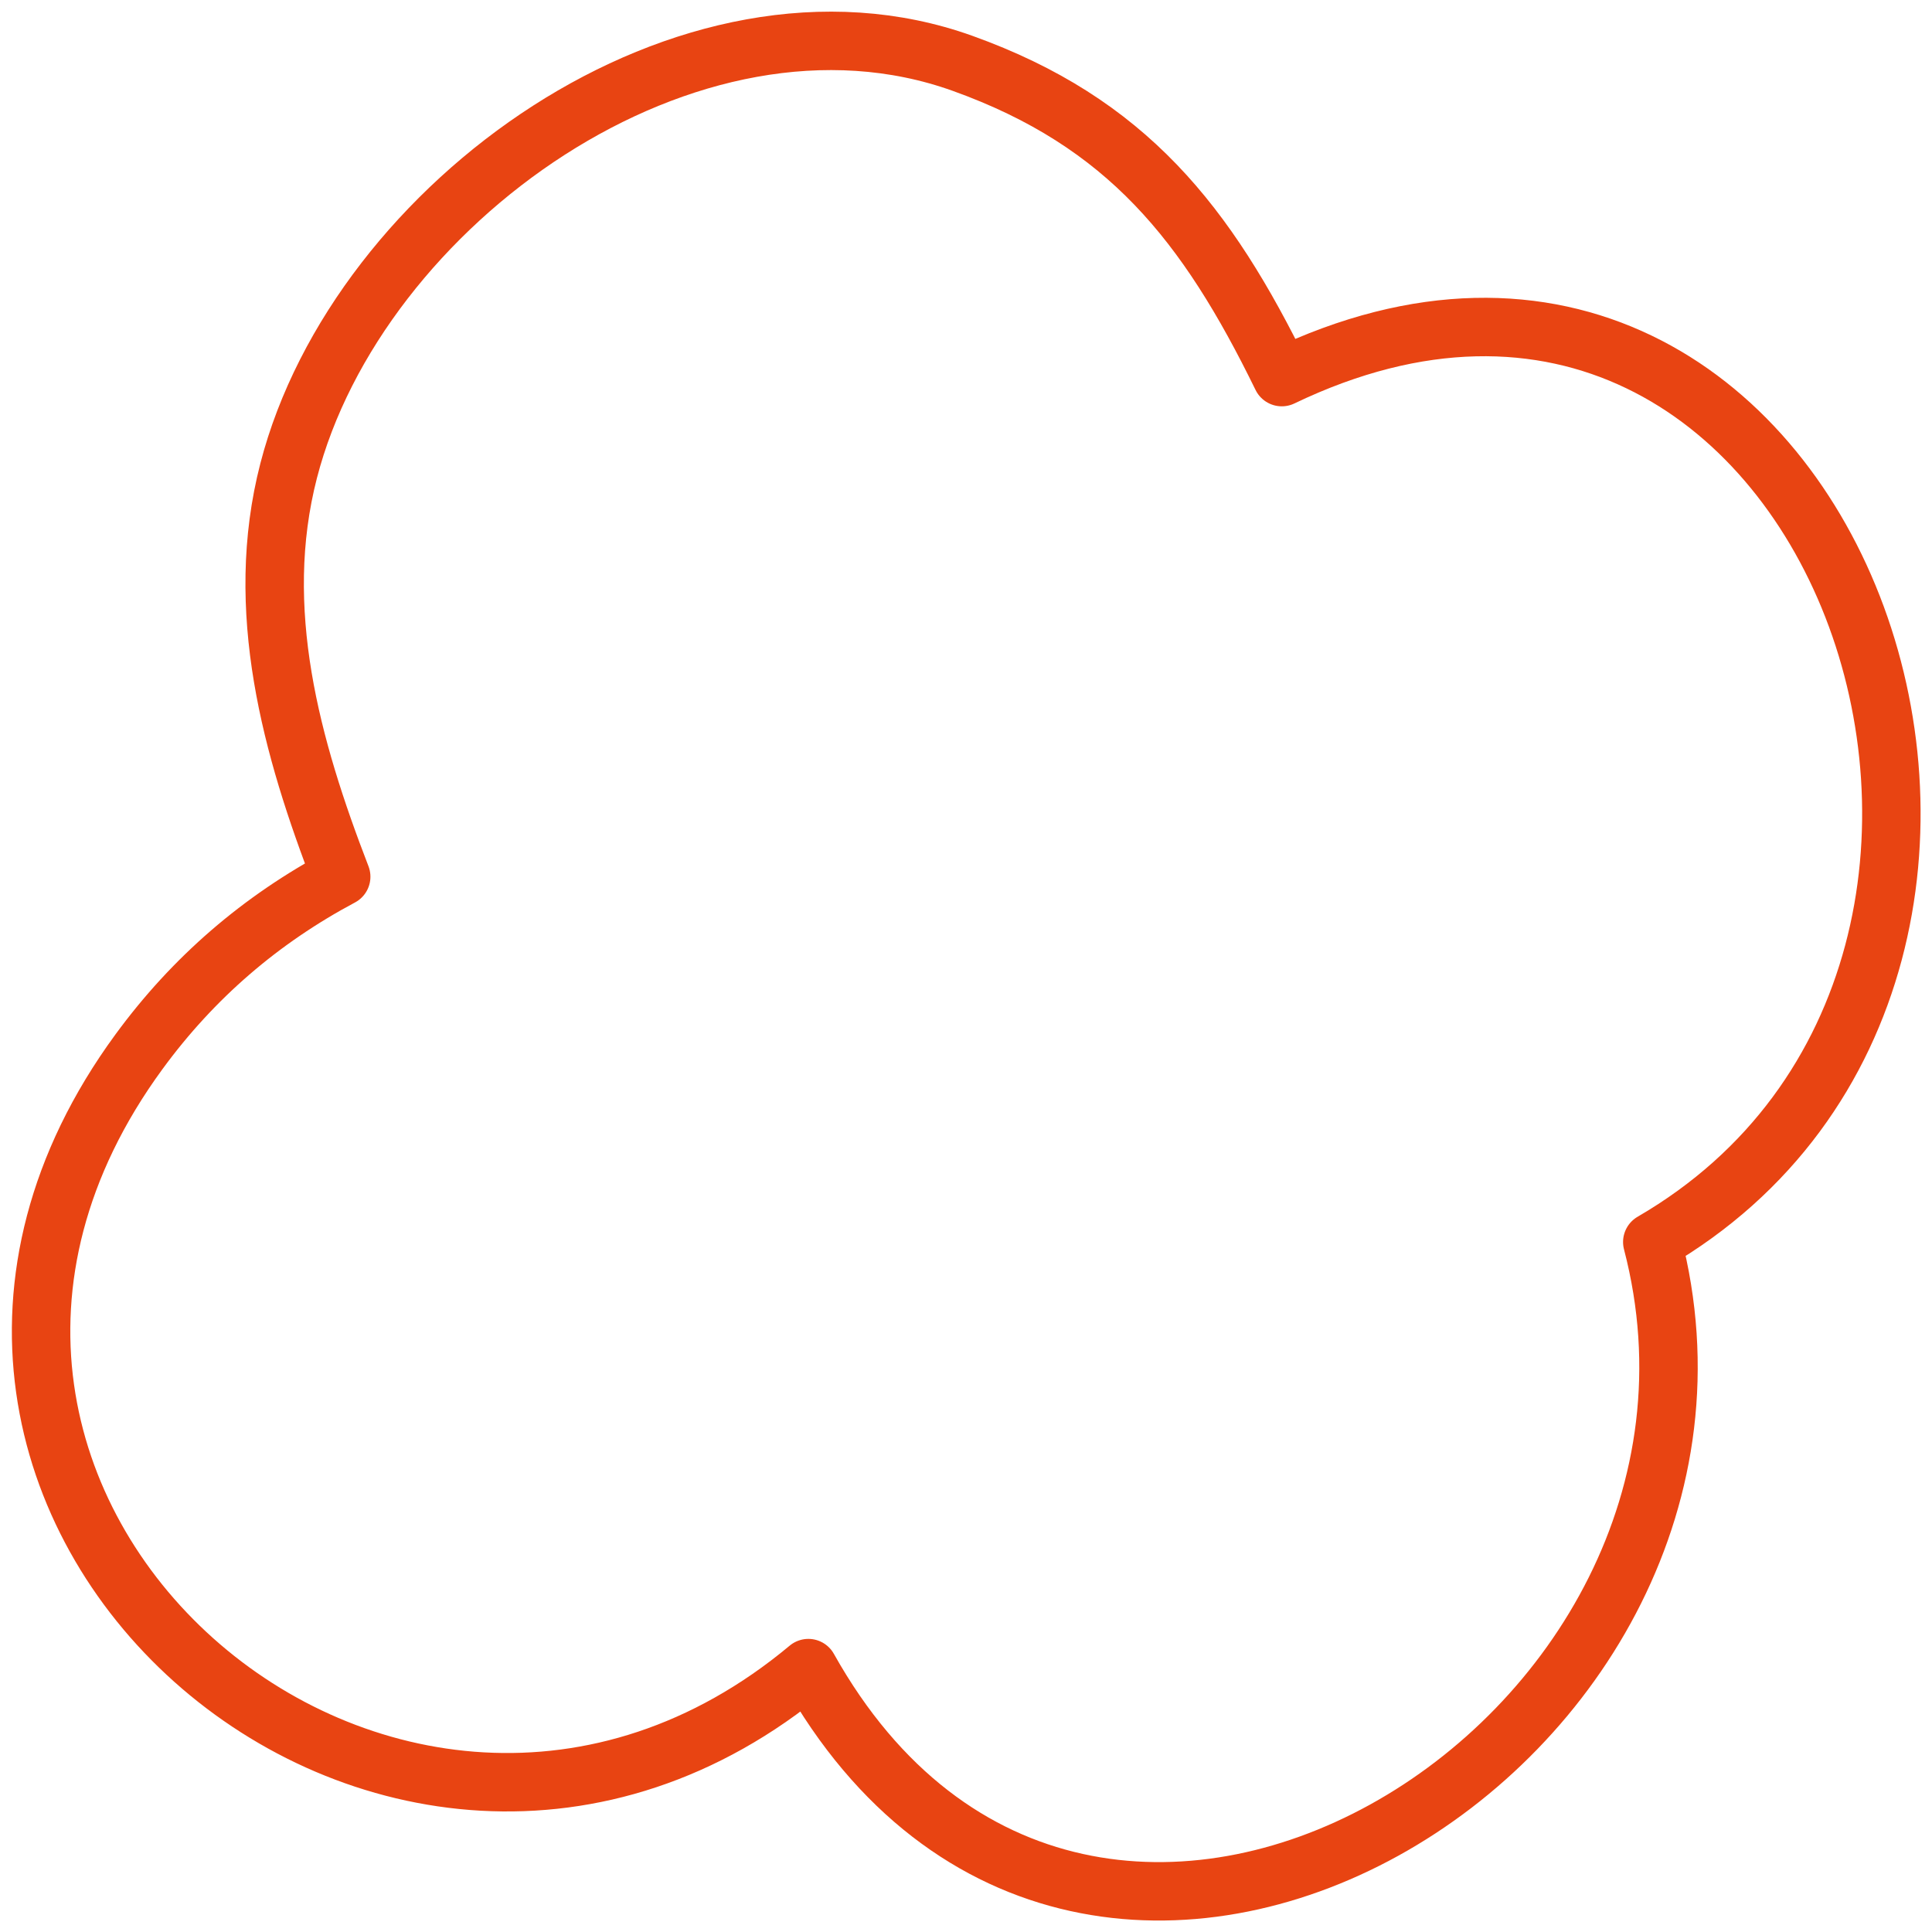 <svg width="97" height="97" viewBox="0 0 97 97" fill="none" xmlns="http://www.w3.org/2000/svg">
<path id="Vector" fill-rule="evenodd" clip-rule="evenodd" d="M82.956 62.358C89.529 87.553 54.599 108.785 40.586 83.751C19.786 101.106 -9.709 75.619 6.973 52.812C9.711 49.069 13.099 46.167 17.131 44.017C14.621 37.518 12.697 30.593 14.492 23.634C17.946 10.247 34.603 -1.746 48.329 3.181C56.582 6.144 60.586 11.222 64.355 18.933C91.956 5.685 106.967 48.421 82.956 62.358Z" stroke="#E84412" stroke-width="2.934" stroke-miterlimit="1.5" stroke-linecap="round" stroke-linejoin="round"/>
</svg>
